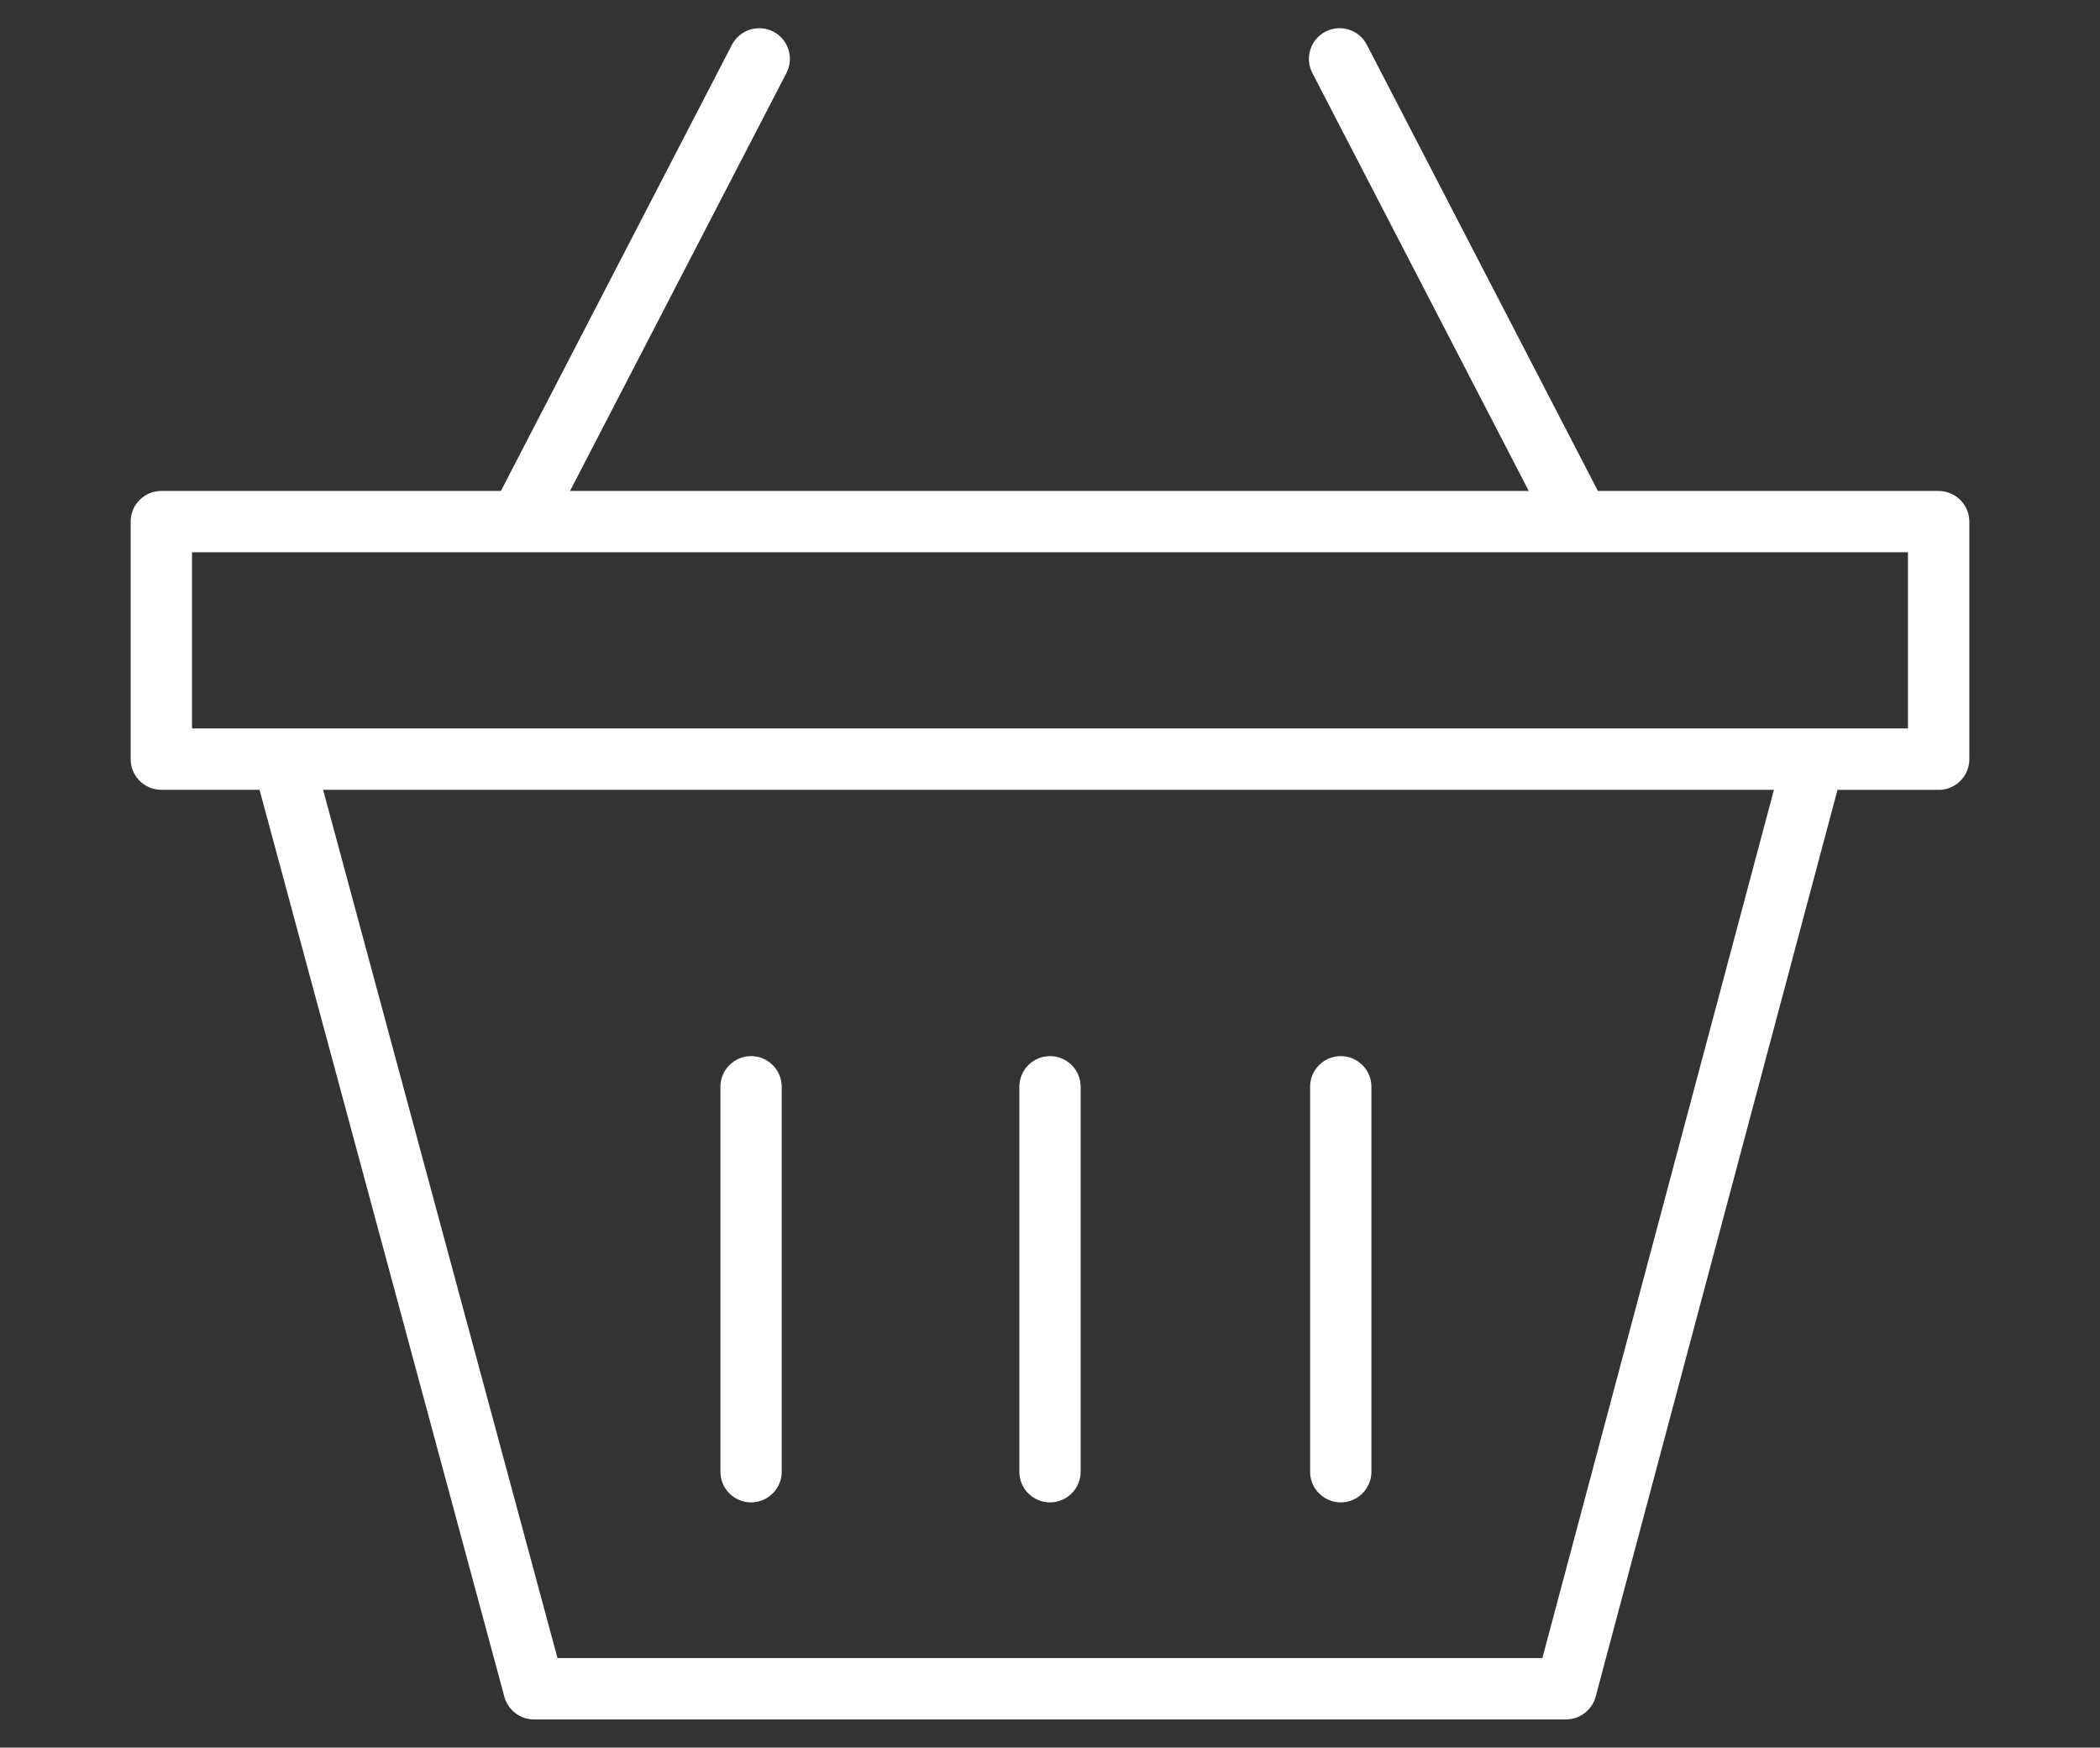 <?xml version="1.0" encoding="UTF-8"?>
<svg id="Calque_1" data-name="Calque 1" xmlns="http://www.w3.org/2000/svg" viewBox="0 0 298 248">
  <rect x="0" y="0" width="298" height="248" fill="#333333" stroke="none"/>
  <defs>
    <style>
      .cls-1 {
        fill: #fff;
      }
    </style>
  </defs>
  <path class="cls-1" d="M275.11,69.67h-48.36L193.96,6.35c-1.11-2.14-3.73-2.97-5.87-1.86-2.13,1.11-2.97,3.73-1.86,5.87l30.71,59.31H80.89l30.71-59.31c1.11-2.14.27-4.76-1.86-5.87-2.13-1.1-4.76-.27-5.87,1.86l-32.79,63.32H22.89c-2.4,0-4.35,1.95-4.35,4.35v33.71c0,2.4,1.95,4.35,4.35,4.35h13.94l34.74,128.7c.51,1.9,2.24,3.22,4.2,3.22h146.45c1.97,0,3.7-1.33,4.21-3.23l34.32-128.68h14.36c2.4,0,4.35-1.95,4.35-4.35v-33.71c0-2.4-1.95-4.35-4.35-4.35ZM218.88,235.29H79.11l-33.26-123.21h205.88l-32.86,123.21ZM270.75,103.37H27.25v-25h243.5v25Z"/>
  <path class="cls-1" d="M106.58,213.2c2.4,0,4.35-1.95,4.35-4.35v-54.63c0-2.4-1.95-4.35-4.35-4.35s-4.35,1.95-4.35,4.35v54.63c0,2.4,1.95,4.35,4.35,4.35Z"/>
  <path class="cls-1" d="M149,213.2c2.4,0,4.35-1.95,4.35-4.35v-54.63c0-2.4-1.95-4.35-4.35-4.35s-4.35,1.95-4.35,4.35v54.63c0,2.4,1.95,4.35,4.35,4.35Z"/>
  <path class="cls-1" d="M190.26,213.2c2.4,0,4.35-1.95,4.35-4.35v-54.63c0-2.4-1.95-4.35-4.35-4.35s-4.35,1.95-4.35,4.35v54.63c0,2.4,1.95,4.35,4.35,4.35Z"/>
</svg>